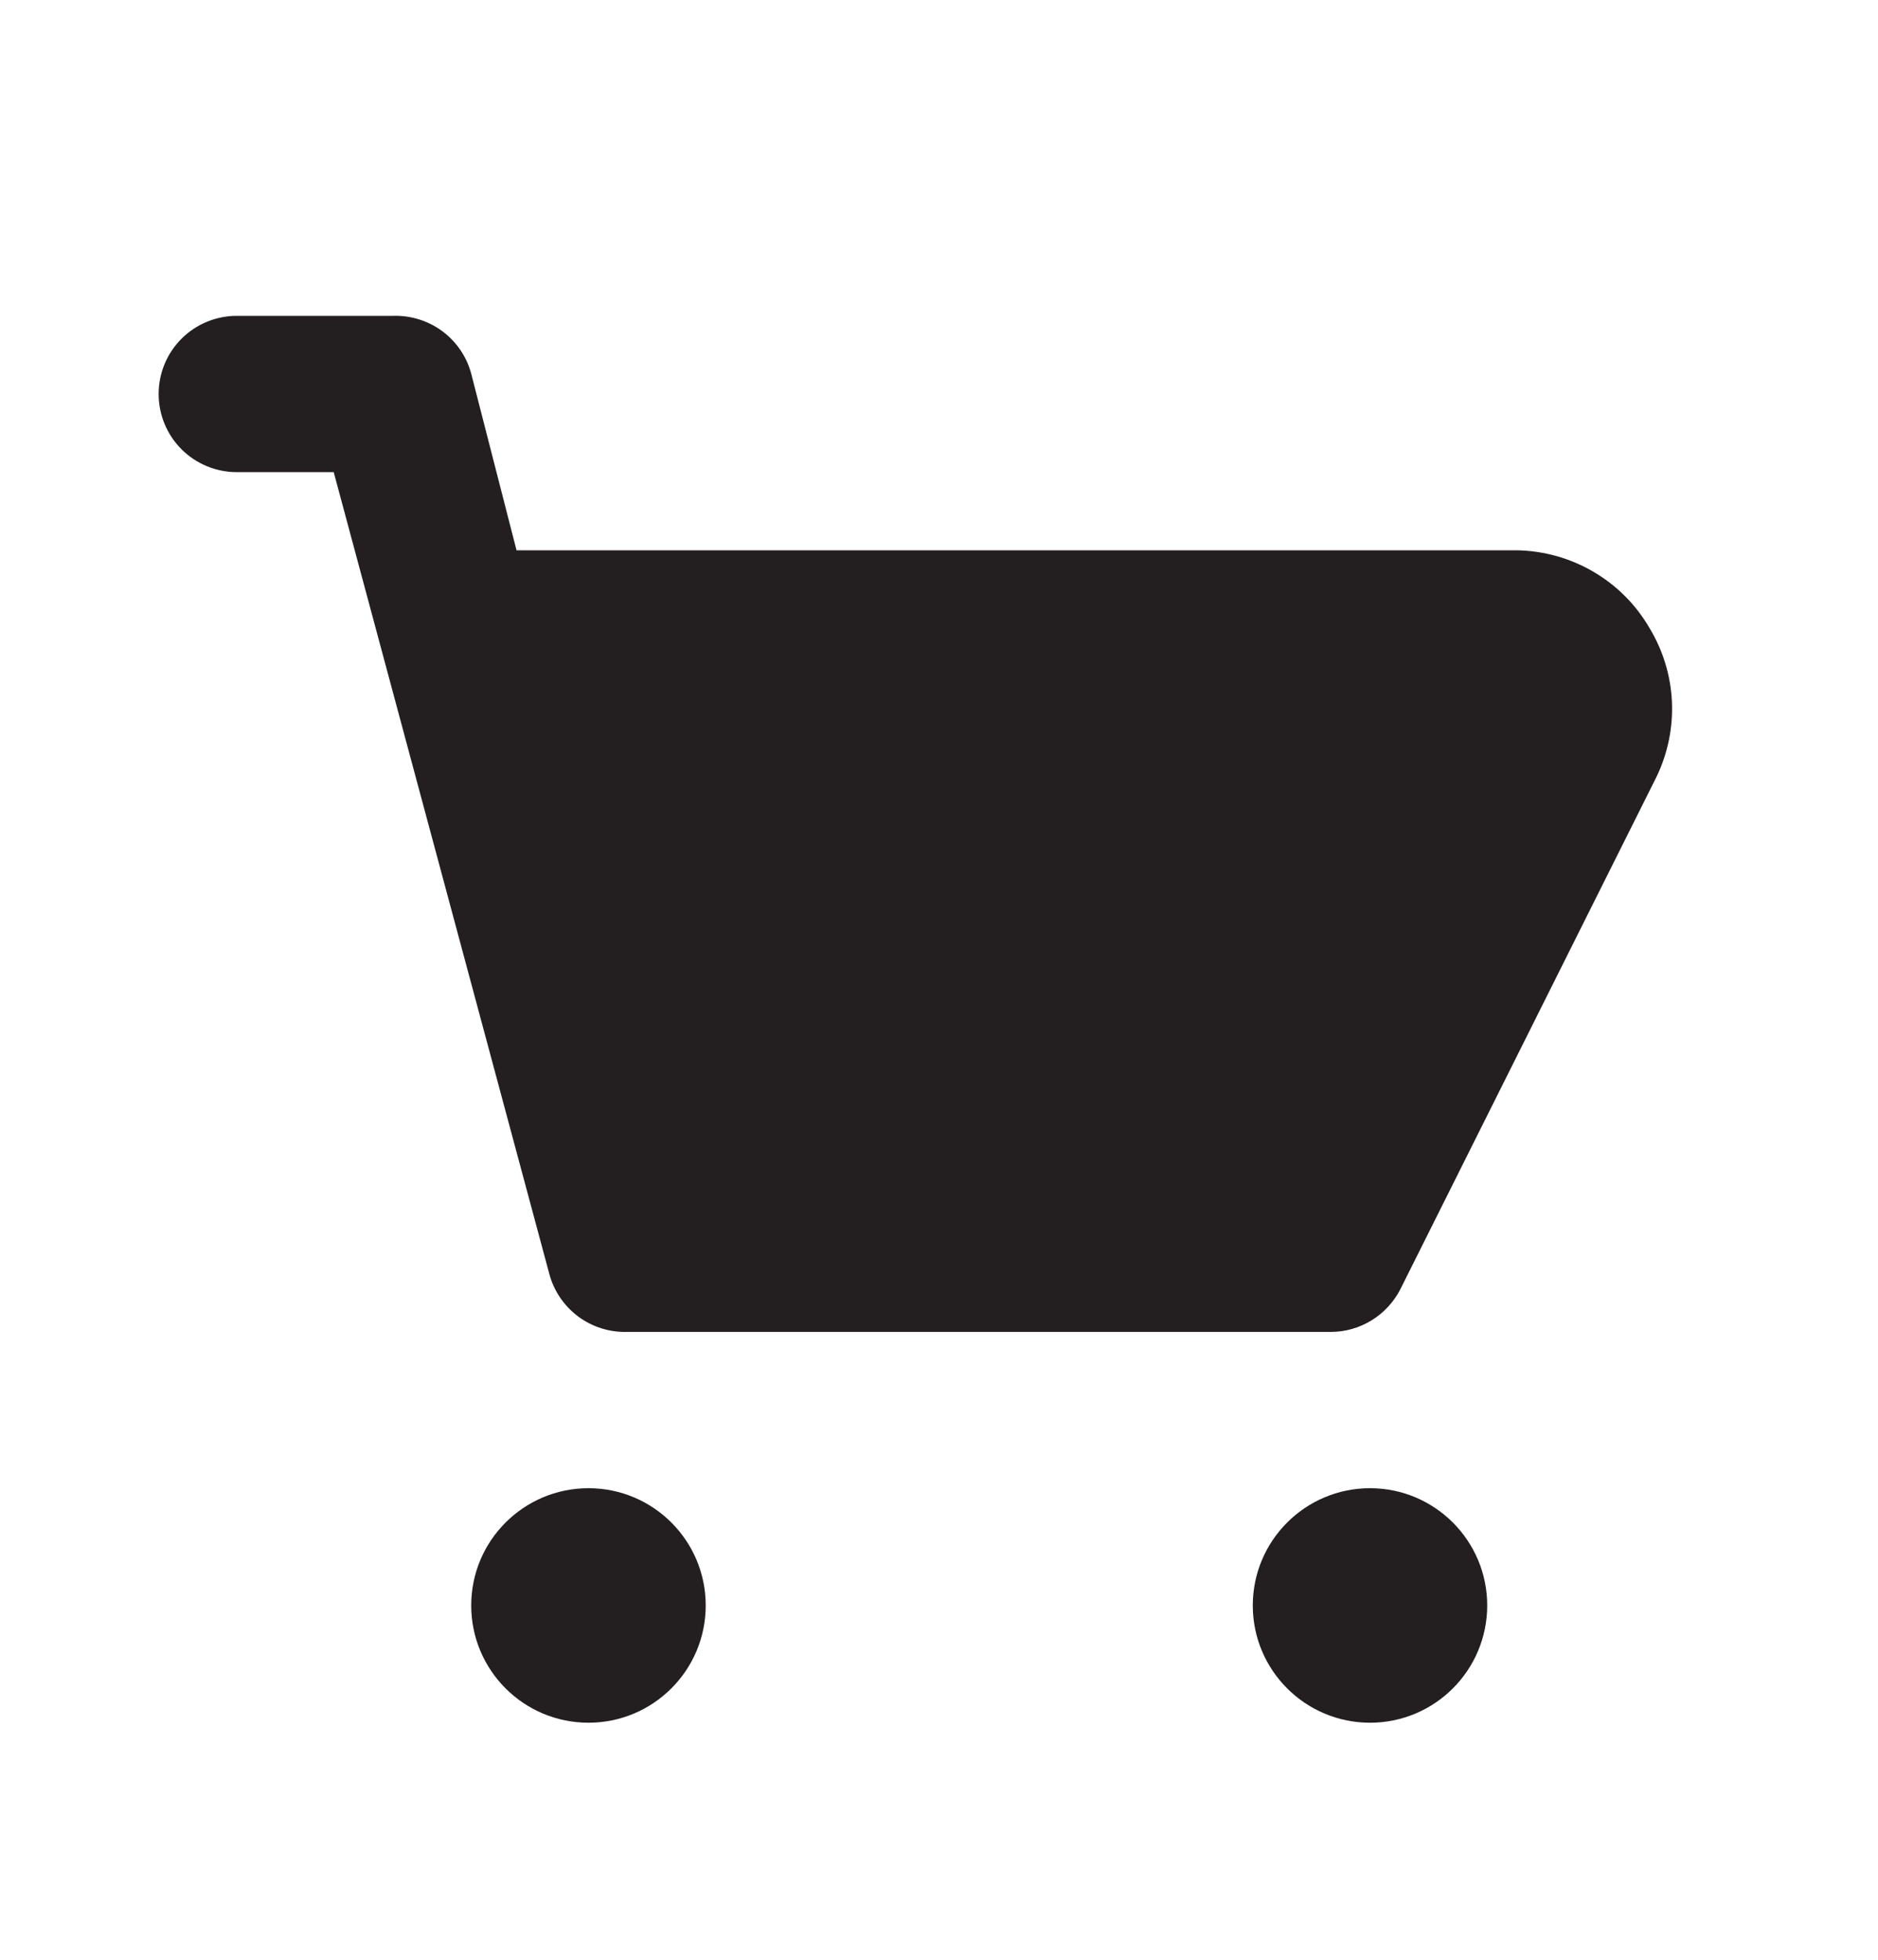 <svg width="23" height="24" viewBox="0 0 23 24" fill="none" xmlns="http://www.w3.org/2000/svg">
<path d="M20.205 7.697C20.04 7.41 19.803 7.171 19.518 7.004C19.233 6.836 18.909 6.745 18.578 6.739H6.326L5.771 4.576C5.715 4.367 5.59 4.184 5.416 4.055C5.242 3.927 5.03 3.861 4.814 3.868H2.9C2.646 3.868 2.402 3.969 2.223 4.148C2.043 4.328 1.943 4.571 1.943 4.825C1.943 5.079 2.043 5.322 2.223 5.502C2.402 5.681 2.646 5.782 2.9 5.782H4.087L6.728 15.603C6.784 15.812 6.91 15.995 7.083 16.124C7.257 16.252 7.469 16.318 7.686 16.311H16.3C16.477 16.311 16.65 16.261 16.8 16.168C16.951 16.075 17.072 15.942 17.152 15.785L20.291 9.506C20.427 9.22 20.491 8.906 20.476 8.59C20.461 8.275 20.368 7.968 20.205 7.697Z" fill="#231F20"/>
<path d="M7.207 21.097C8 21.097 8.643 20.454 8.643 19.661C8.643 18.868 8 18.225 7.207 18.225C6.414 18.225 5.771 18.868 5.771 19.661C5.771 20.454 6.414 21.097 7.207 21.097Z" fill="#231F20"/>
<path d="M16.779 21.097C17.571 21.097 18.214 20.454 18.214 19.661C18.214 18.868 17.571 18.225 16.779 18.225C15.986 18.225 15.343 18.868 15.343 19.661C15.343 20.454 15.986 21.097 16.779 21.097Z" fill="#231F20"/>
</svg>
